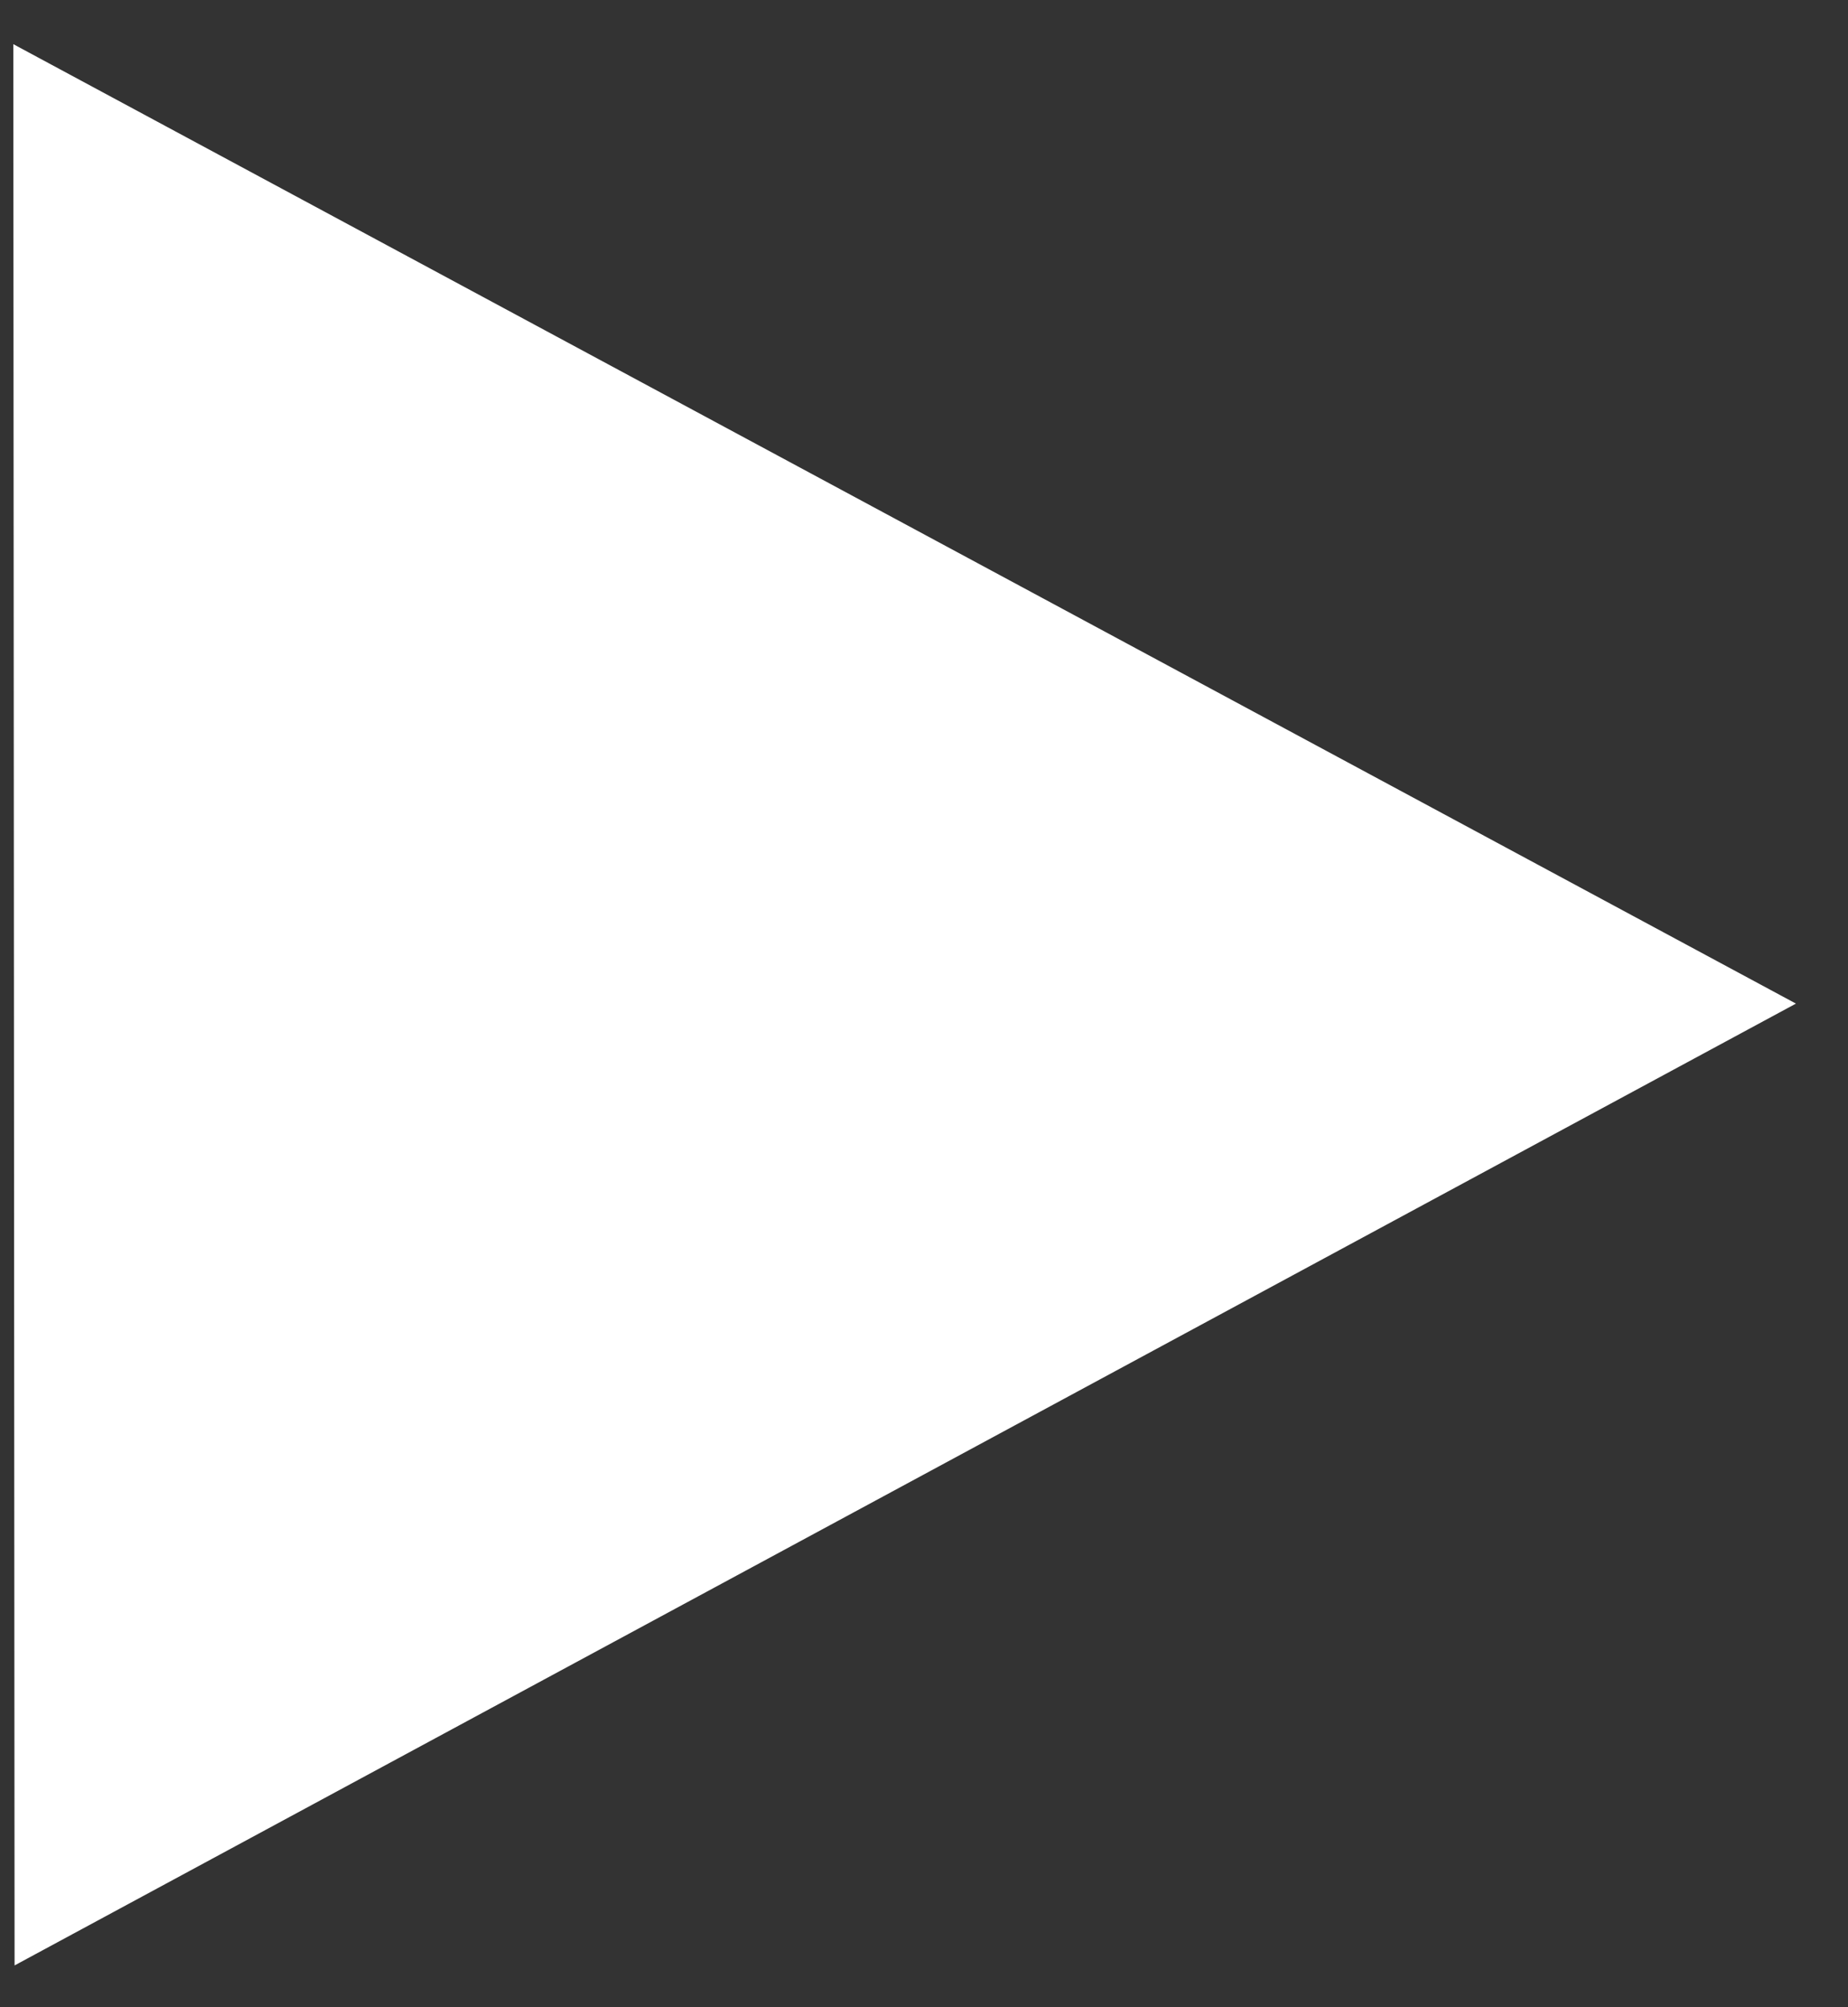 <svg width="35" height="38" viewBox="0 0 35 38" fill="none" xmlns="http://www.w3.org/2000/svg">
<rect x="0" y="0" width="35" height="38" fill="#333333" stroke="none"/>
<path d="M34.014 19L0.276 37.209L0.252 0.836L34.014 19Z" fill="white"/>
</svg>
